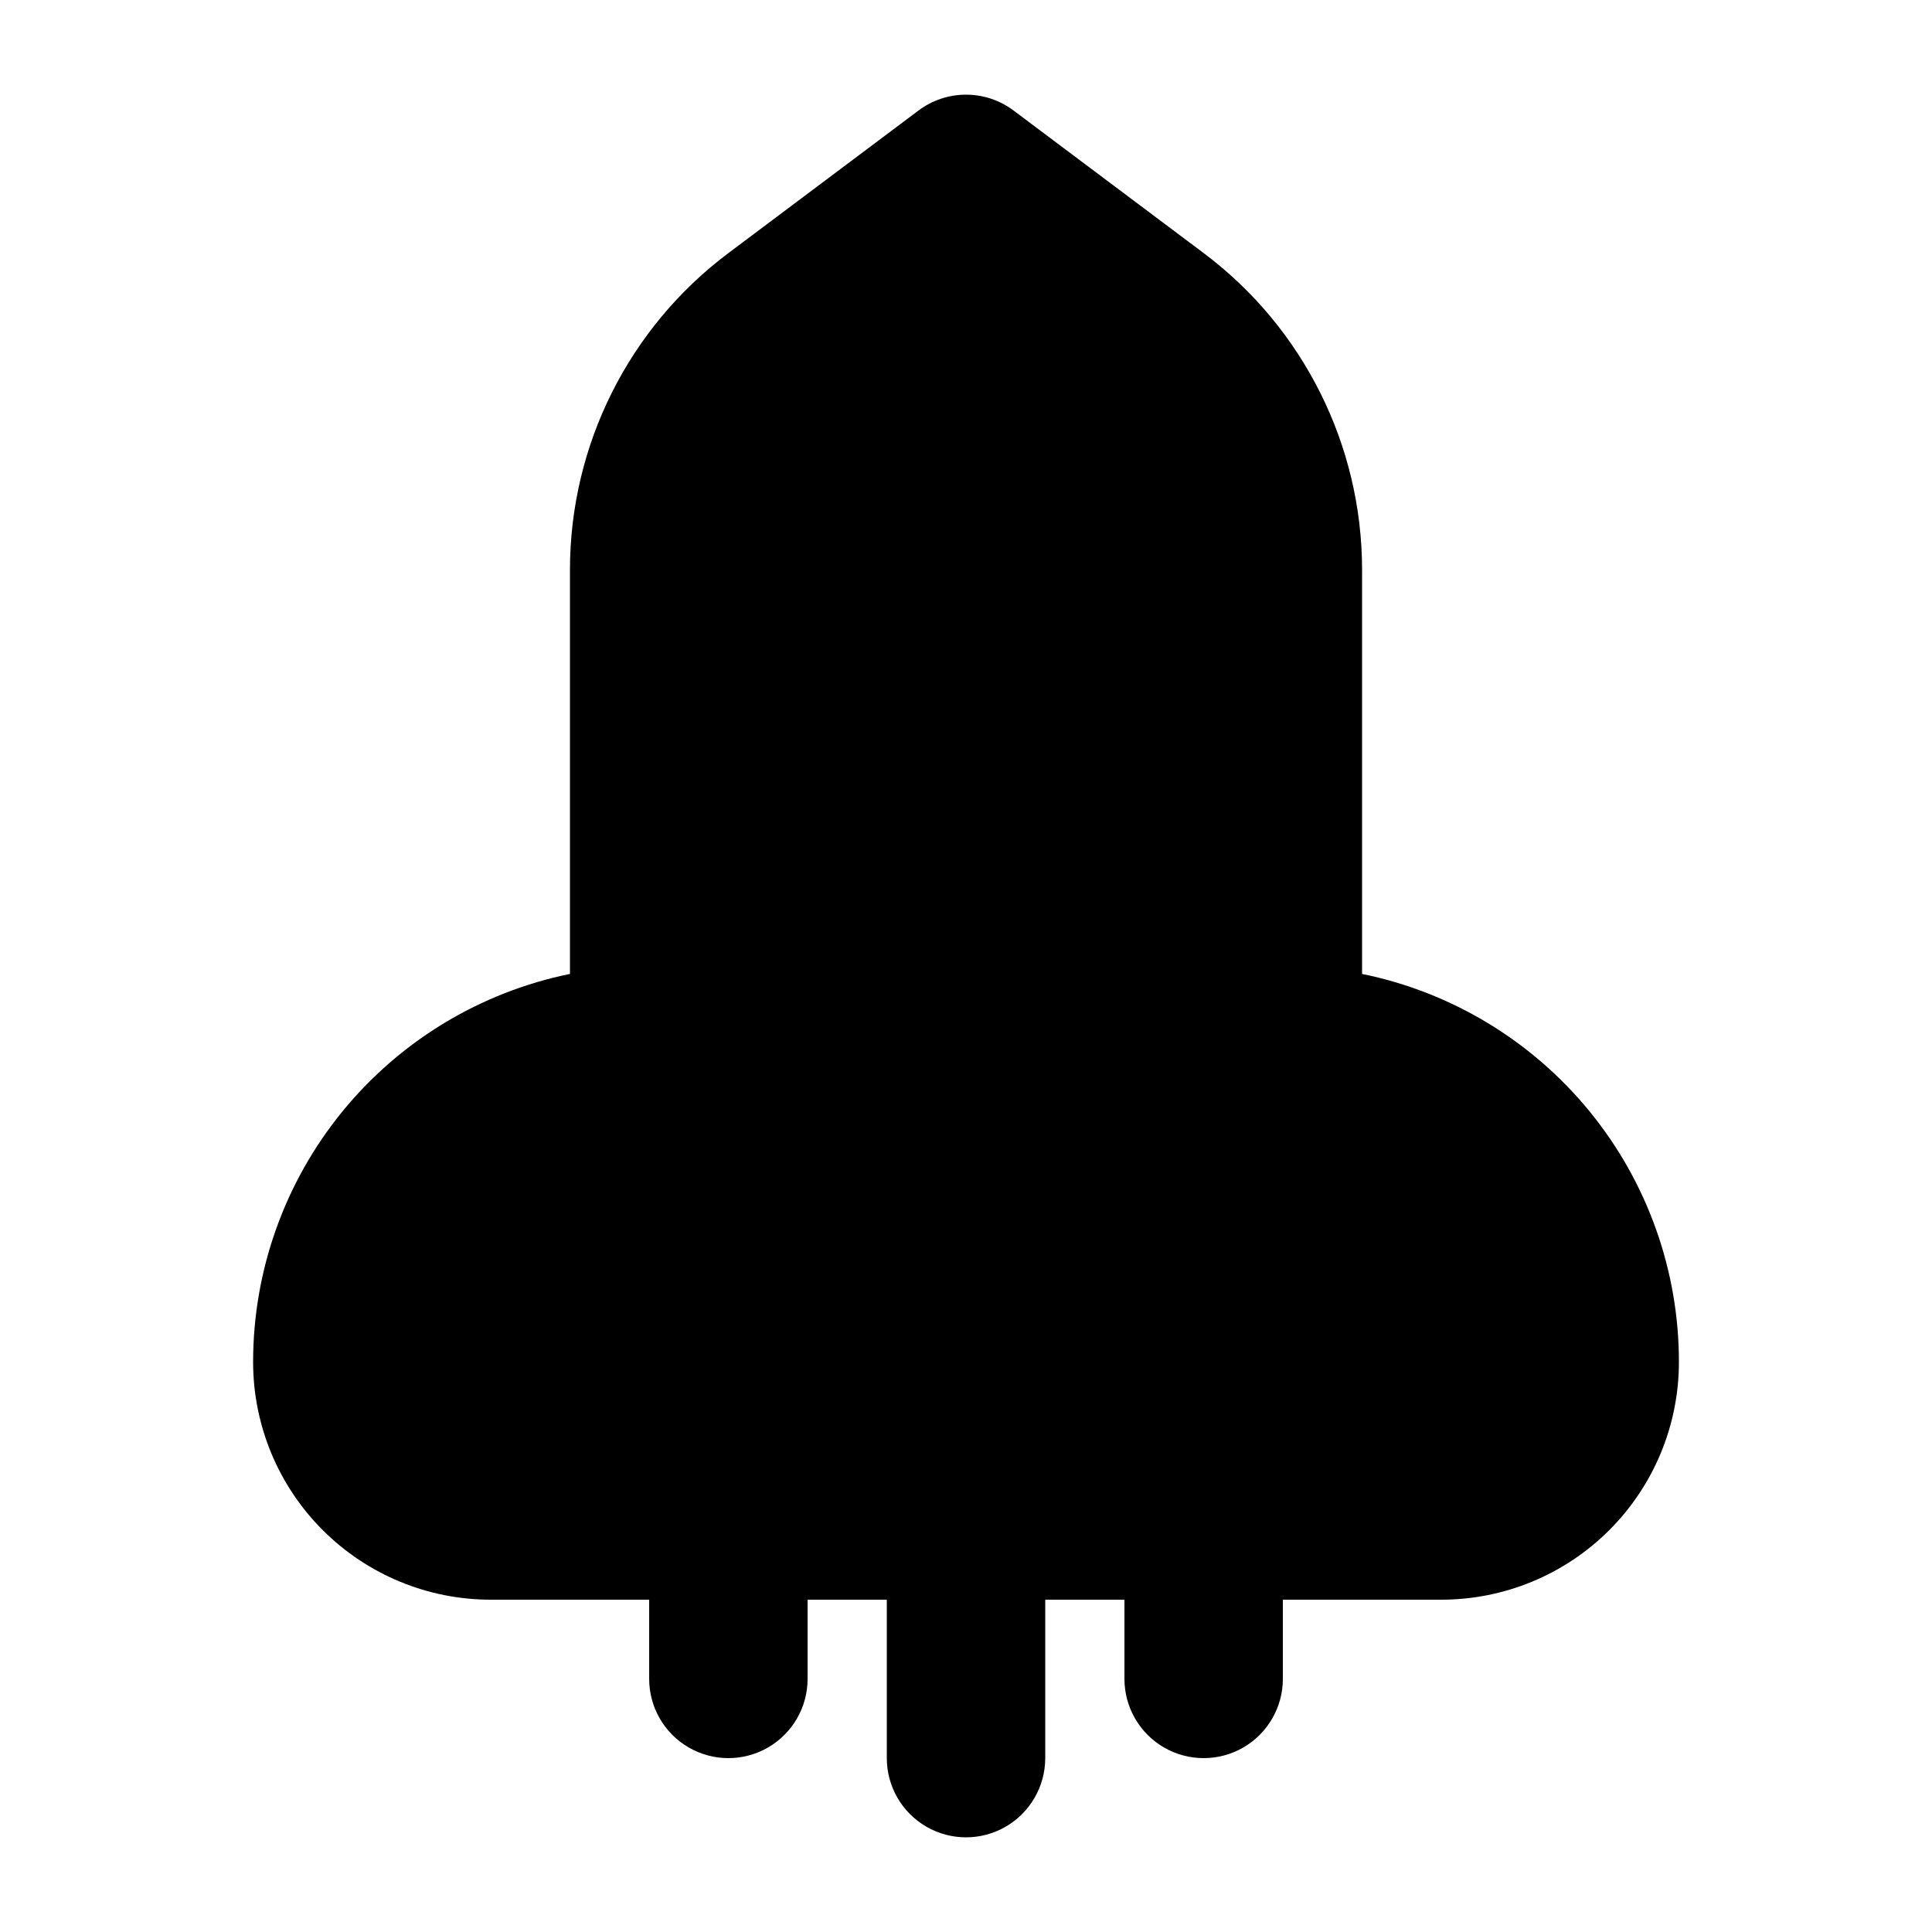 <?xml version="1.0" encoding="UTF-8"?>
<!-- Uploaded to: ICON Repo, www.svgrepo.com, Generator: ICON Repo Mixer Tools -->
<svg fill="#000000" width="800px" height="800px" version="1.1" viewBox="144 144 512 512" xmlns="http://www.w3.org/2000/svg">
 <path d="m588.93 504.96c0 16.703-6.633 32.723-18.445 44.531-11.809 11.812-27.828 18.445-44.531 18.445h-41.984v20.992c0 7.5-4 14.43-10.492 18.18-6.496 3.75-14.5 3.75-20.992 0-6.496-3.75-10.496-10.68-10.496-18.18v-20.992h-20.992v41.984c0 7.5-4.004 14.43-10.496 18.18-6.496 3.75-14.5 3.75-20.992 0-6.496-3.75-10.496-10.68-10.496-18.18v-41.984h-20.992v20.992c0 7.5-4.004 14.43-10.496 18.18-6.496 3.75-14.5 3.75-20.992 0-6.496-3.75-10.496-10.68-10.496-18.18v-20.992h-41.984c-16.703 0-32.723-6.633-44.531-18.445-11.812-11.809-18.445-27.828-18.445-44.531-0.004-24.195 8.352-47.648 23.652-66.395 15.301-18.742 36.609-31.625 60.316-36.465v-107.06c0-33.039 15.555-64.148 41.984-83.969l50.383-37.785h-0.004c3.633-2.727 8.055-4.199 12.598-4.199 4.539 0 8.961 1.473 12.594 4.199l50.383 37.785c26.43 19.82 41.98 50.93 41.98 83.969v107.06c23.711 4.84 45.016 17.723 60.32 36.465 15.301 18.746 23.656 42.199 23.648 66.395z"/>
</svg>